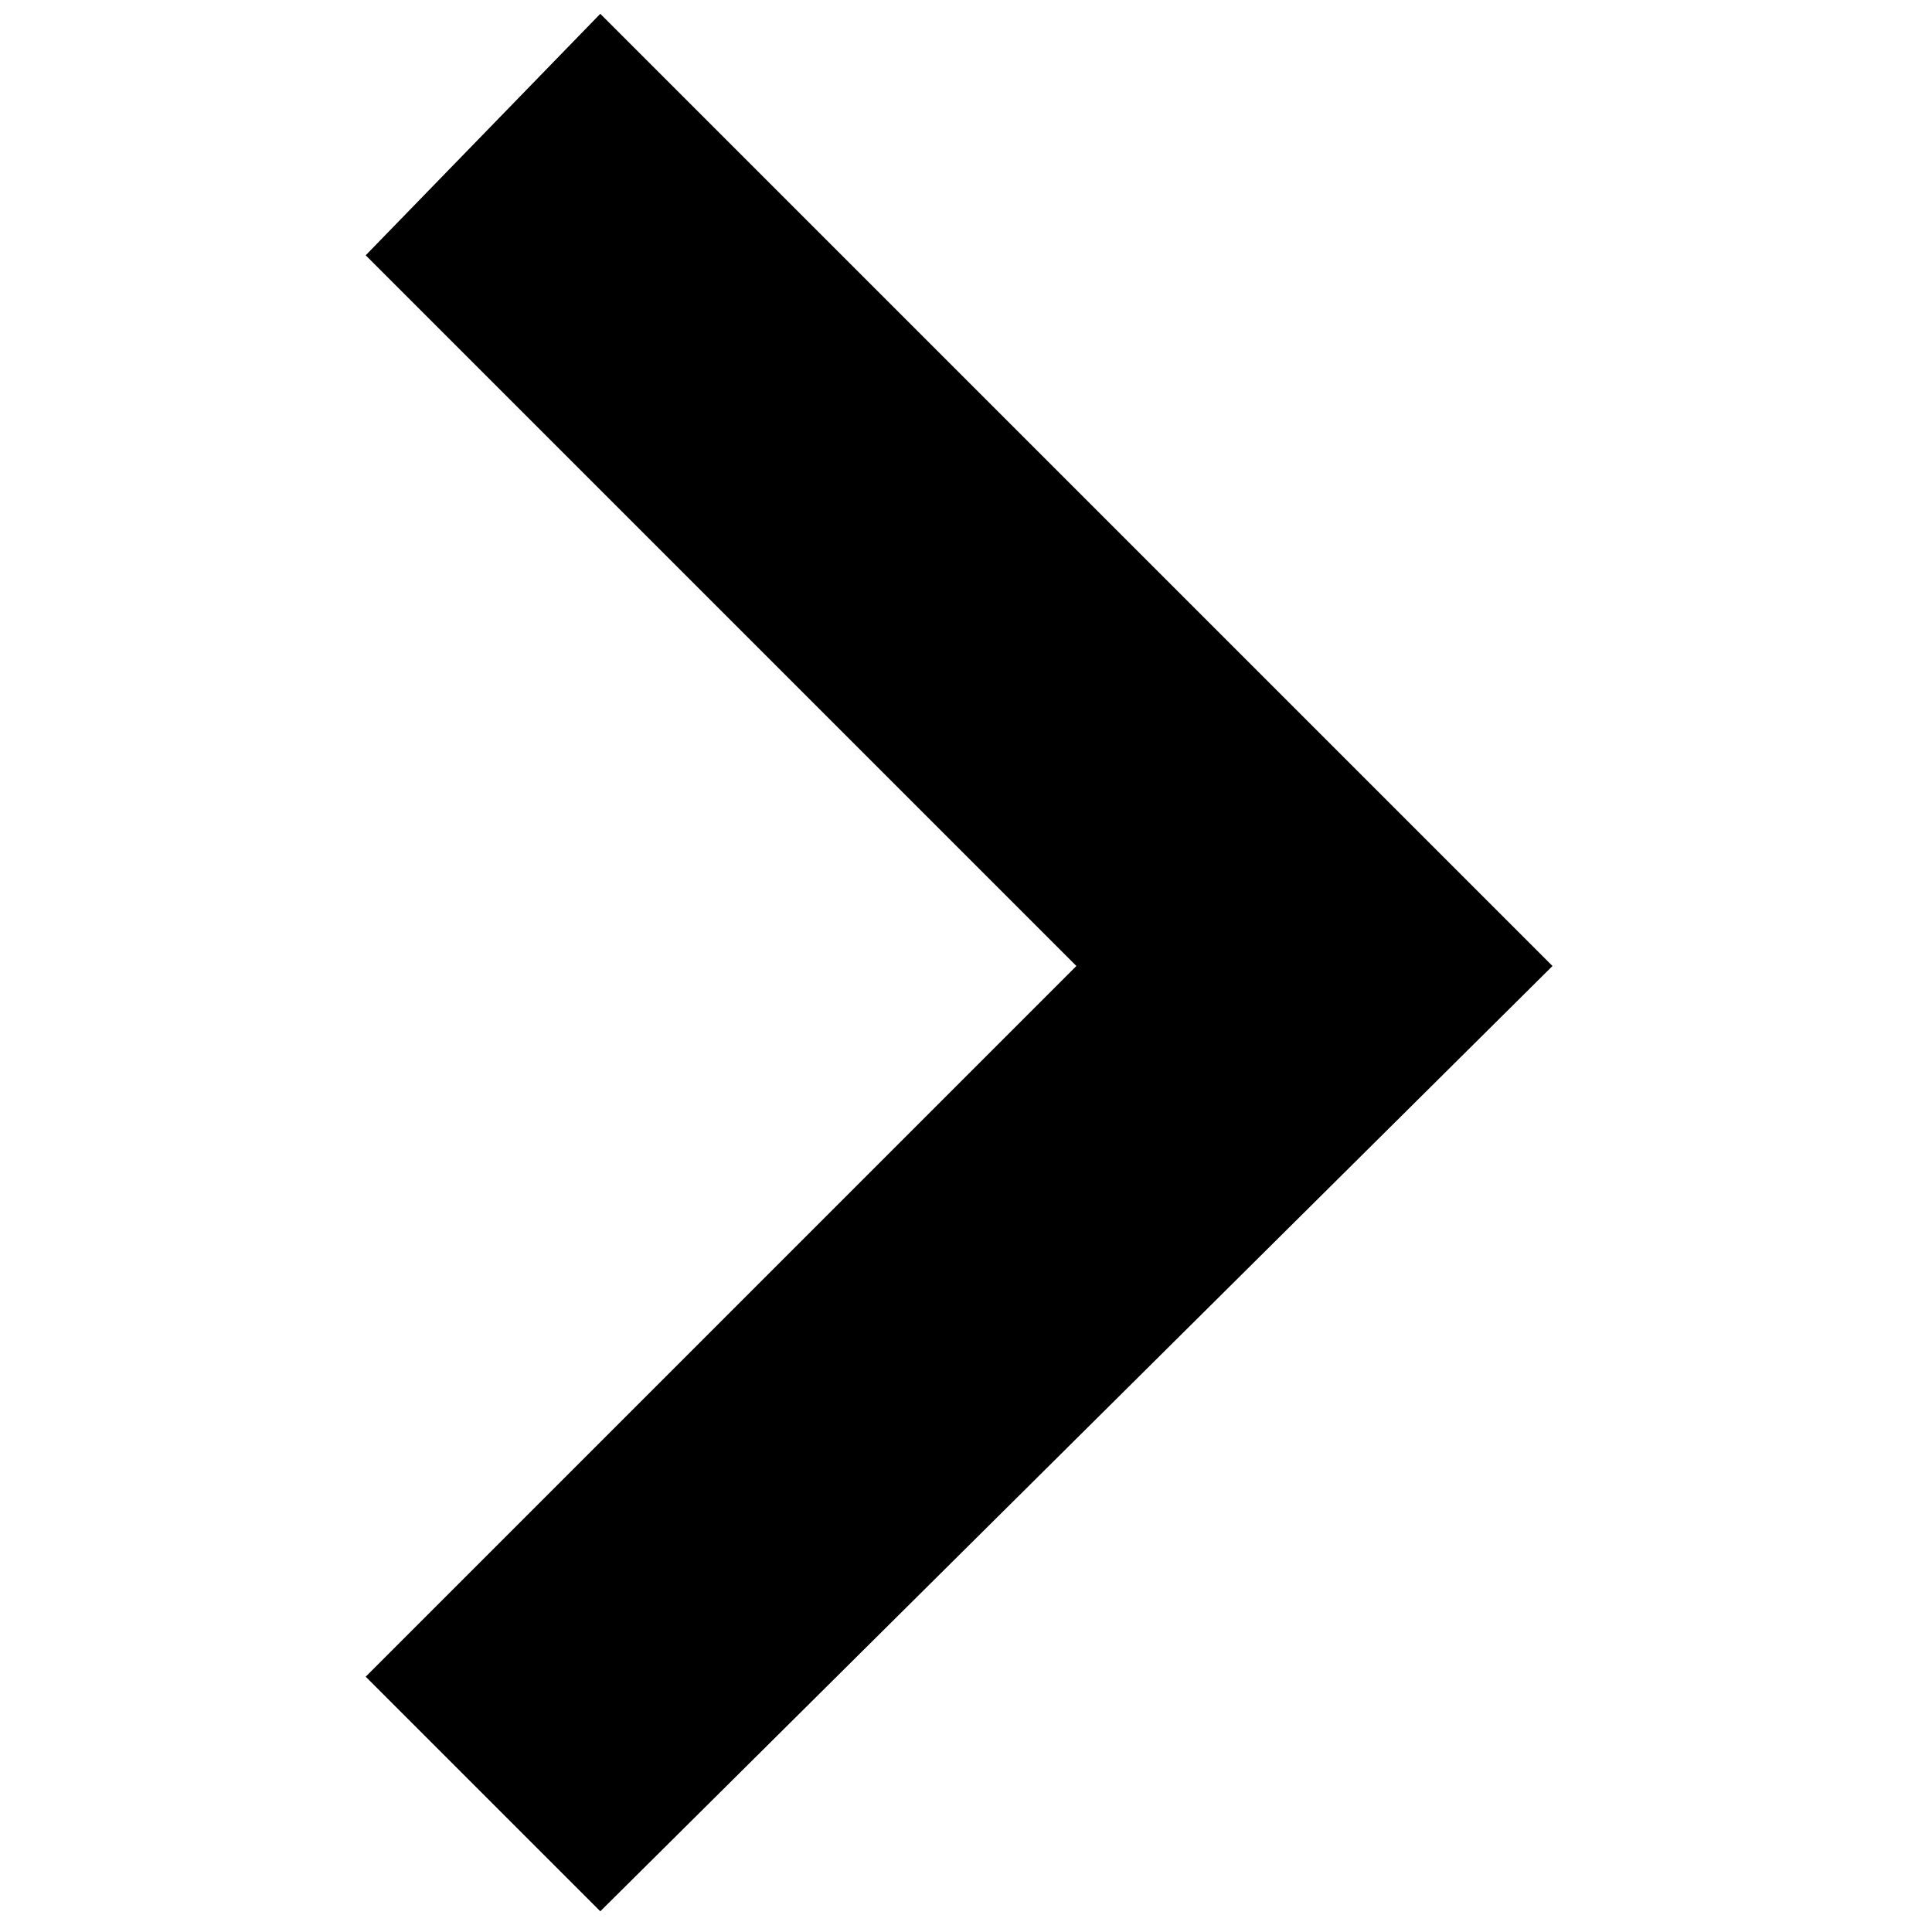 <?xml version="1.0" encoding="utf-8"?>
<!-- Generator: Adobe Illustrator 27.8.0, SVG Export Plug-In . SVG Version: 6.00 Build 0)  -->
<svg version="1.1" id="Layer_1" xmlns="http://www.w3.org/2000/svg" xmlns:xlink="http://www.w3.org/1999/xlink" x="0px" y="0px"
	 viewBox="0 0 28 28" style="enable-background:new 0 0 28 28;" xml:space="preserve">
<style type="text/css">
	.st0{fill-rule:evenodd;clip-rule:evenodd;}
</style>
<g id="feArrowUp0">
	<g id="feArrowUp1">
		<path id="feArrowUp2" class="st0" d="M8.7,0.2L22.5,14L8.7,27.7l-3.4-3.4L15.6,14L5.3,3.7L8.7,0.2z"/>
	</g>
</g>
</svg>
